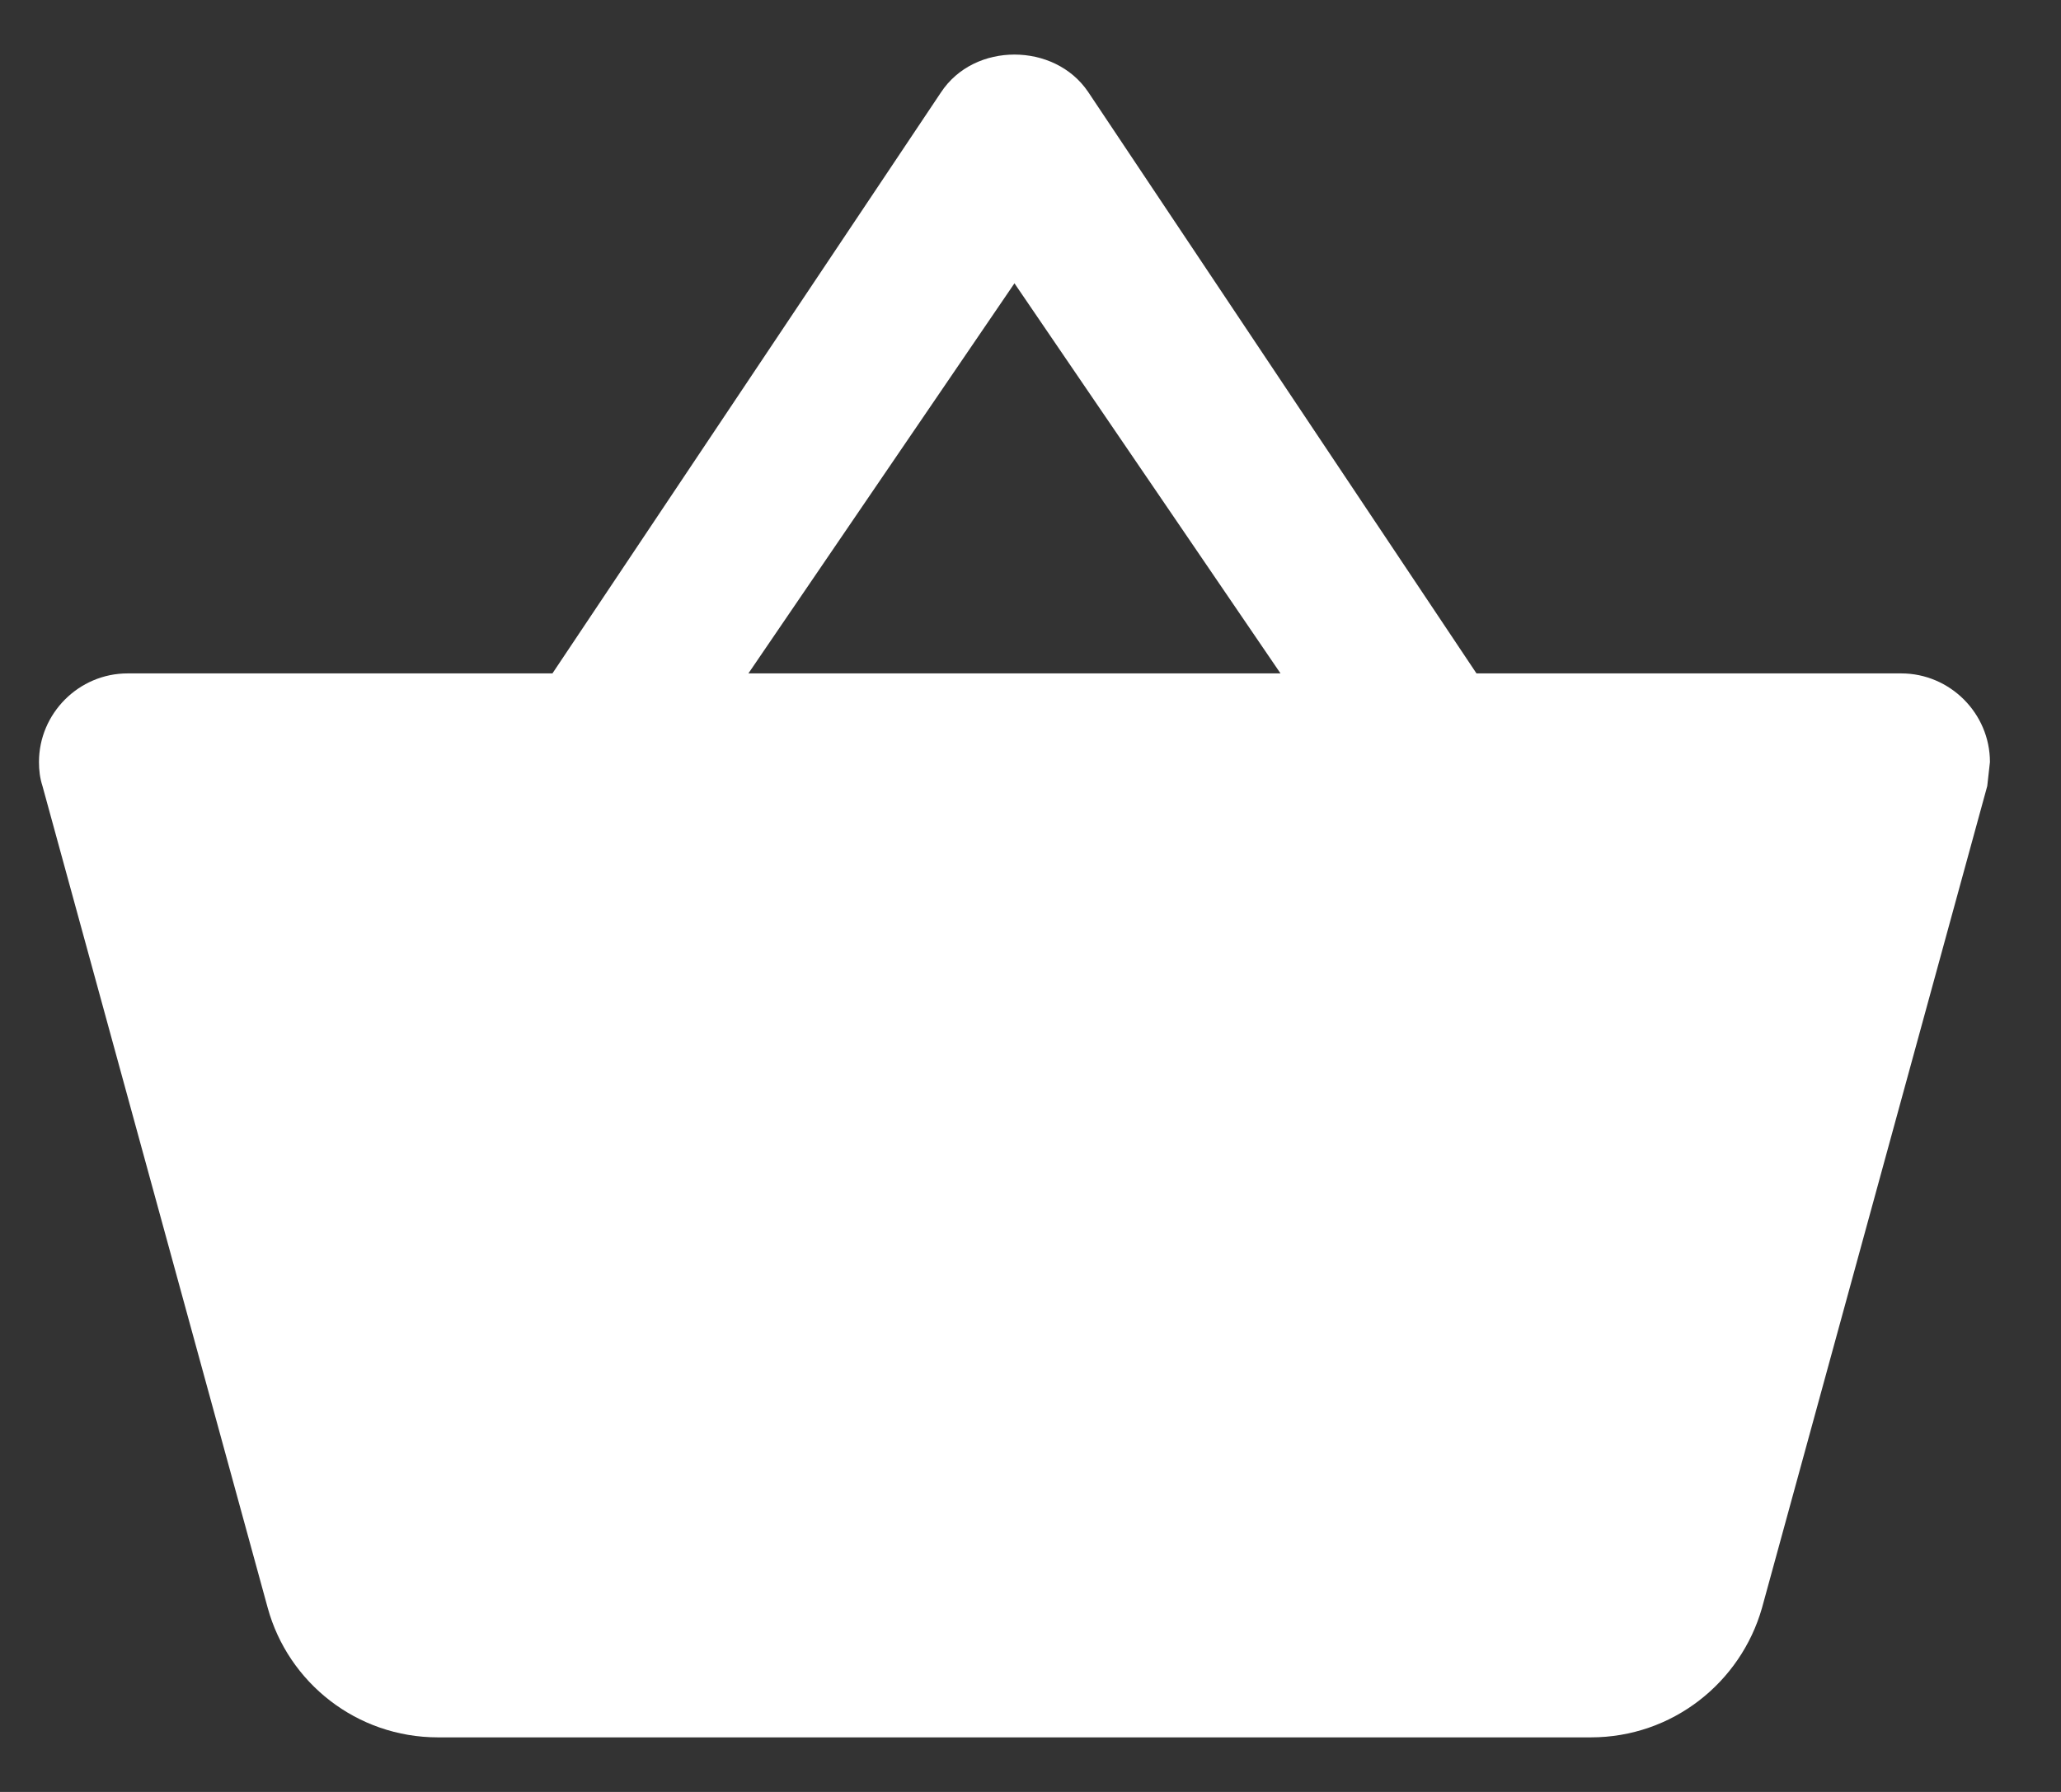 <?xml version="1.0" encoding="UTF-8"?>
<svg width="23px" height="20px" viewBox="0 0 23 20" version="1.1" xmlns="http://www.w3.org/2000/svg" xmlns:xlink="http://www.w3.org/1999/xlink">
    <rect x="0" y="0" width="23" height="20" fill="#333333" stroke="none"/>
    <!-- Generator: Sketch 48.2 (47327) - http://www.bohemiancoding.com/sketch -->
    <title>Fill 71 Copy</title>
    <desc>Created with Sketch.</desc>
    <defs></defs>
    <g id="fsg-notice" stroke="none" stroke-width="1" fill="none" fill-rule="evenodd" transform="translate(-709, -517)">
        <path d="M725.477,524.516 L721.142,518.024 C720.954,517.747 720.637,517.609 720.321,517.609 C720.004,517.609 719.687,517.747 719.499,518.034 L715.165,524.516 L710.424,524.516 C709.88,524.516 709.435,524.962 709.435,525.505 C709.435,525.595 709.445,525.684 709.474,525.773 L711.988,534.947 C712.216,535.778 712.978,536.391 713.888,536.391 L726.753,536.391 C727.664,536.391 728.426,535.778 728.663,534.947 L731.177,525.773 L731.207,525.505 C731.207,524.962 730.761,524.516 730.217,524.516 L725.477,524.516 L725.477,524.516 Z M717.352,524.516 L720.321,520.162 L723.29,524.516 L717.352,524.516 L717.352,524.516 Z" id="Fill-71-Copy" fill="#FFFFFF"></path>
    </g>
</svg>